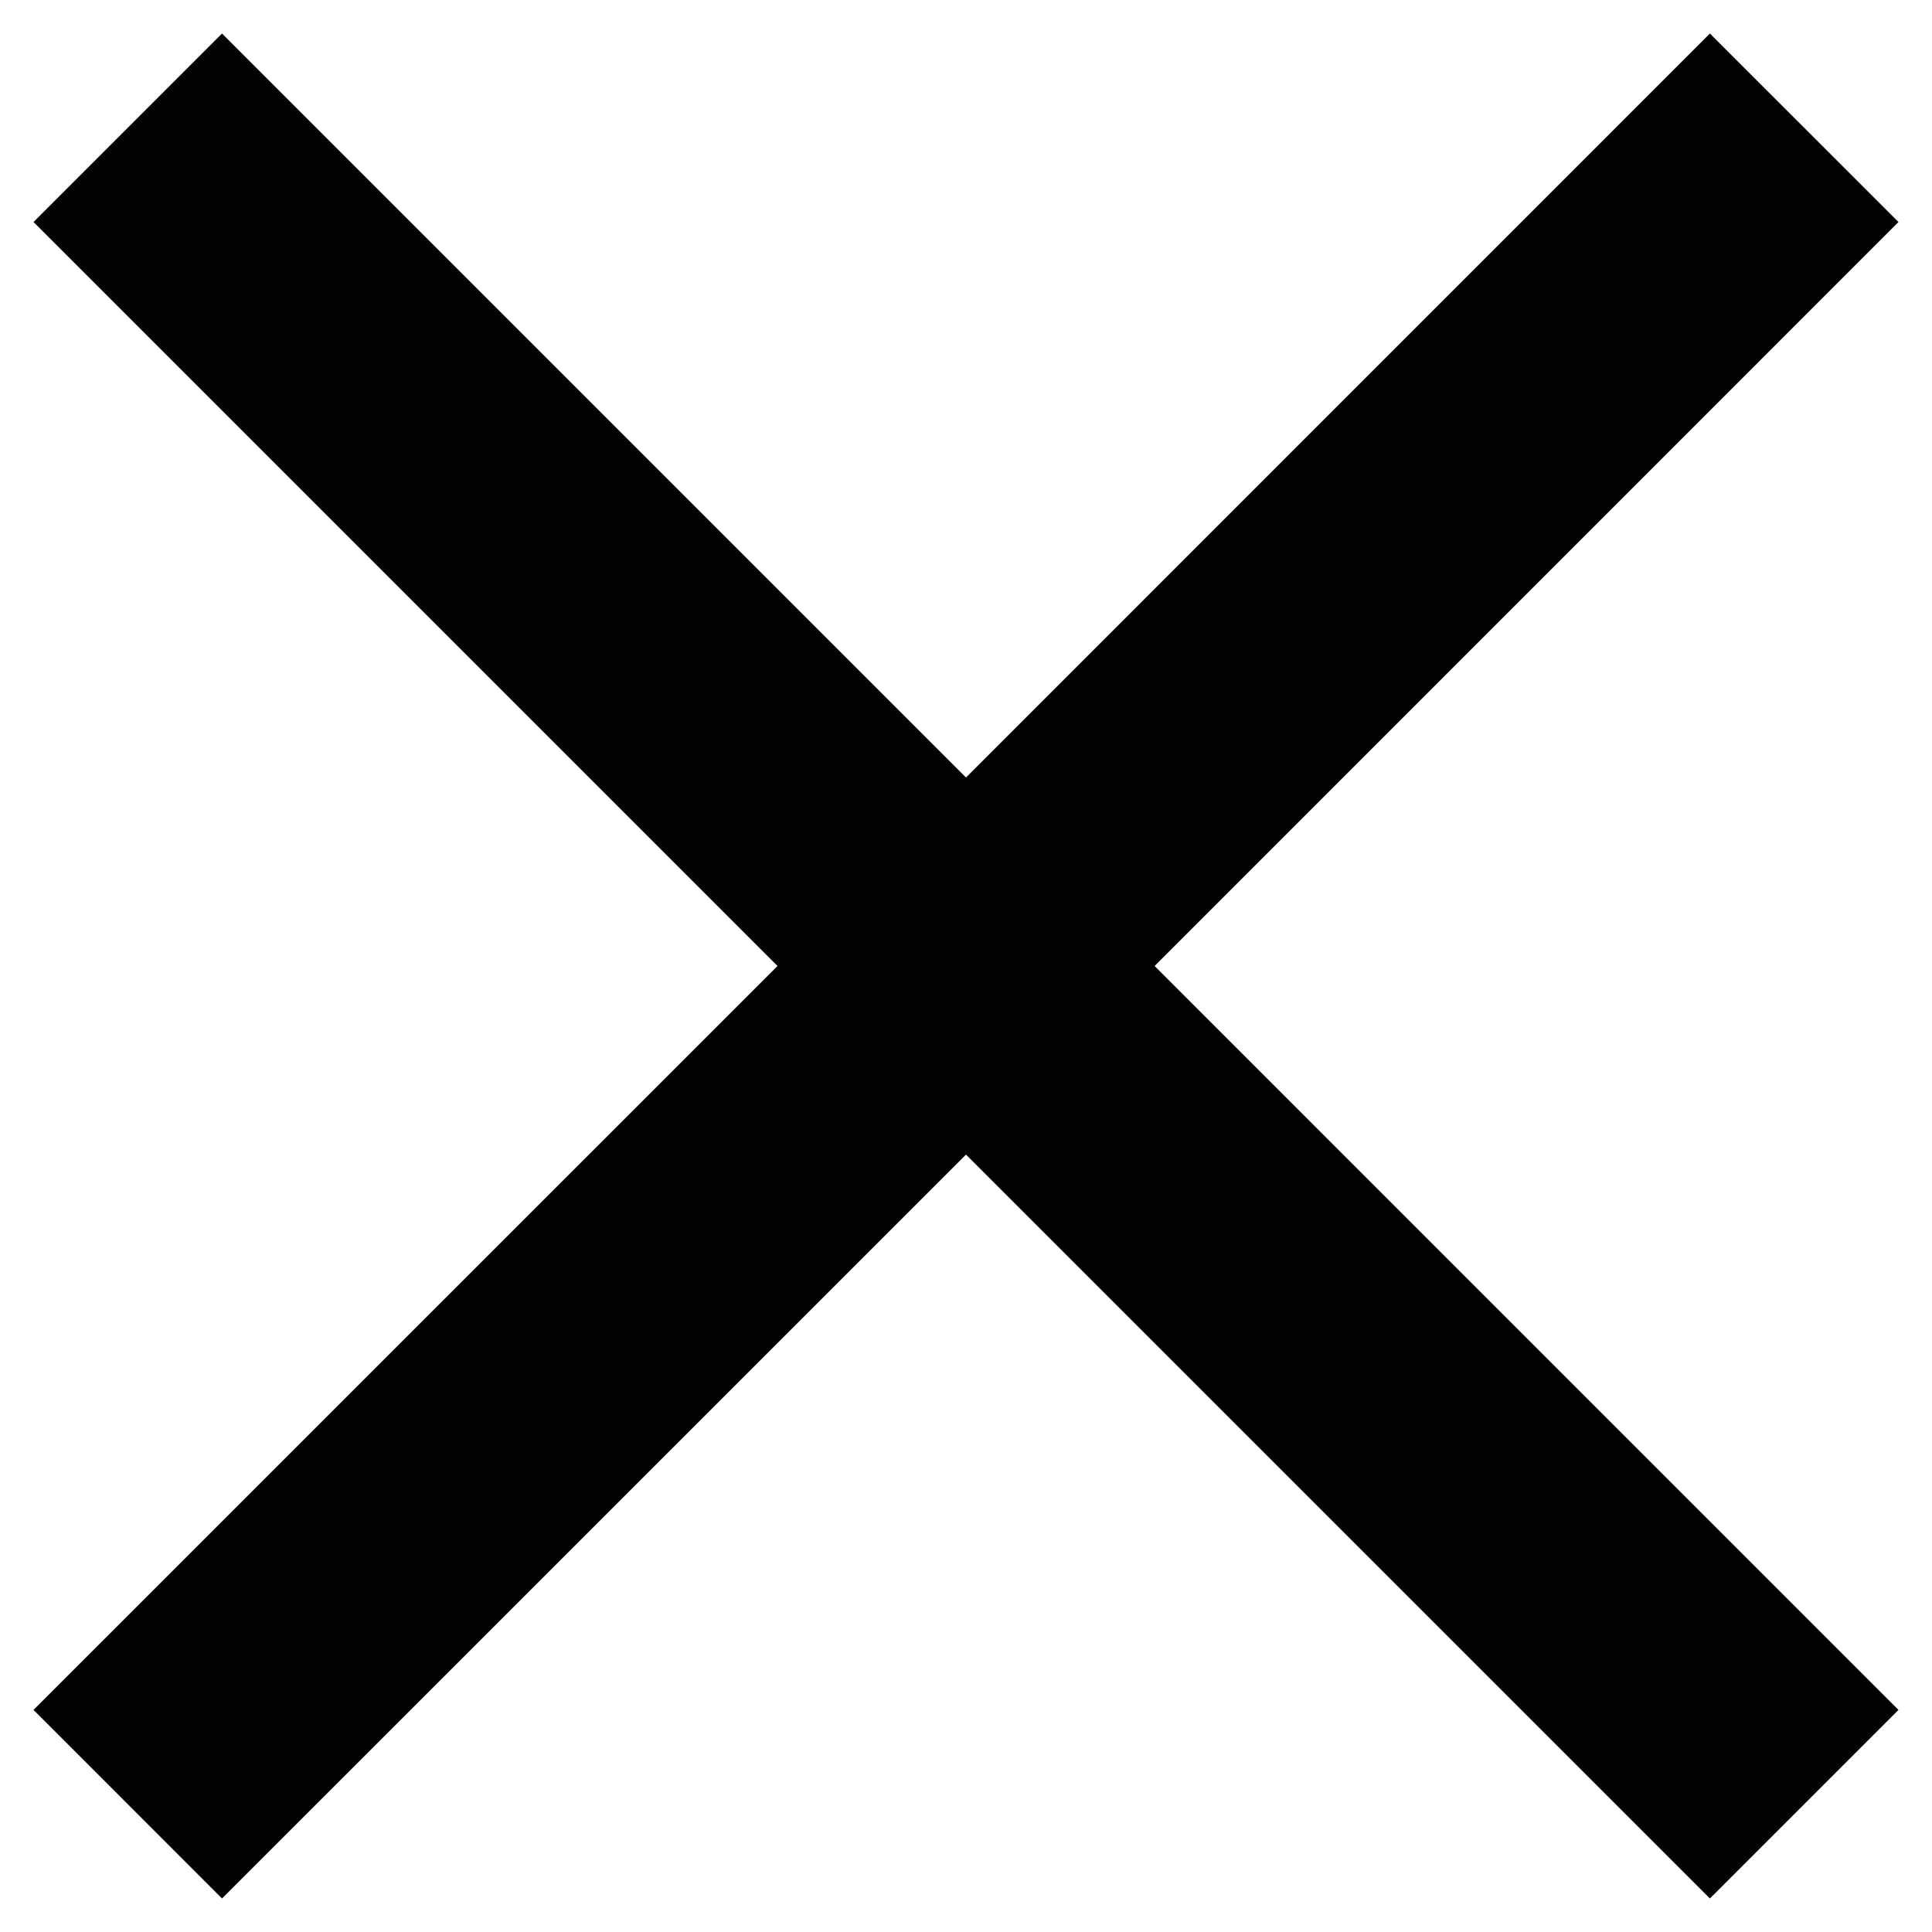 <?xml version="1.0" encoding="utf-8"?>
<!-- Generator: Adobe Illustrator 16.0.3, SVG Export Plug-In . SVG Version: 6.00 Build 0)  -->
<!DOCTYPE svg PUBLIC "-//W3C//DTD SVG 1.1//EN" "http://www.w3.org/Graphics/SVG/1.1/DTD/svg11.dtd">
<svg version="1.1" id="Livello_1" xmlns="http://www.w3.org/2000/svg" xmlns:xlink="http://www.w3.org/1999/xlink" x="0px" y="0px"
	 width="48px" height="48px" viewBox="0 0 48 48" enable-background="new 0 0 48 48" xml:space="preserve">
<path fill="#020202" d="M47.167,5.516l-4.685-4.683L24,19.317L5.516,0.833L0.833,5.516L19.317,24L0.833,42.482l4.683,4.685
	L24,28.686l18.482,18.481l4.685-4.685L28.686,24L47.167,5.516z"/>
</svg>
